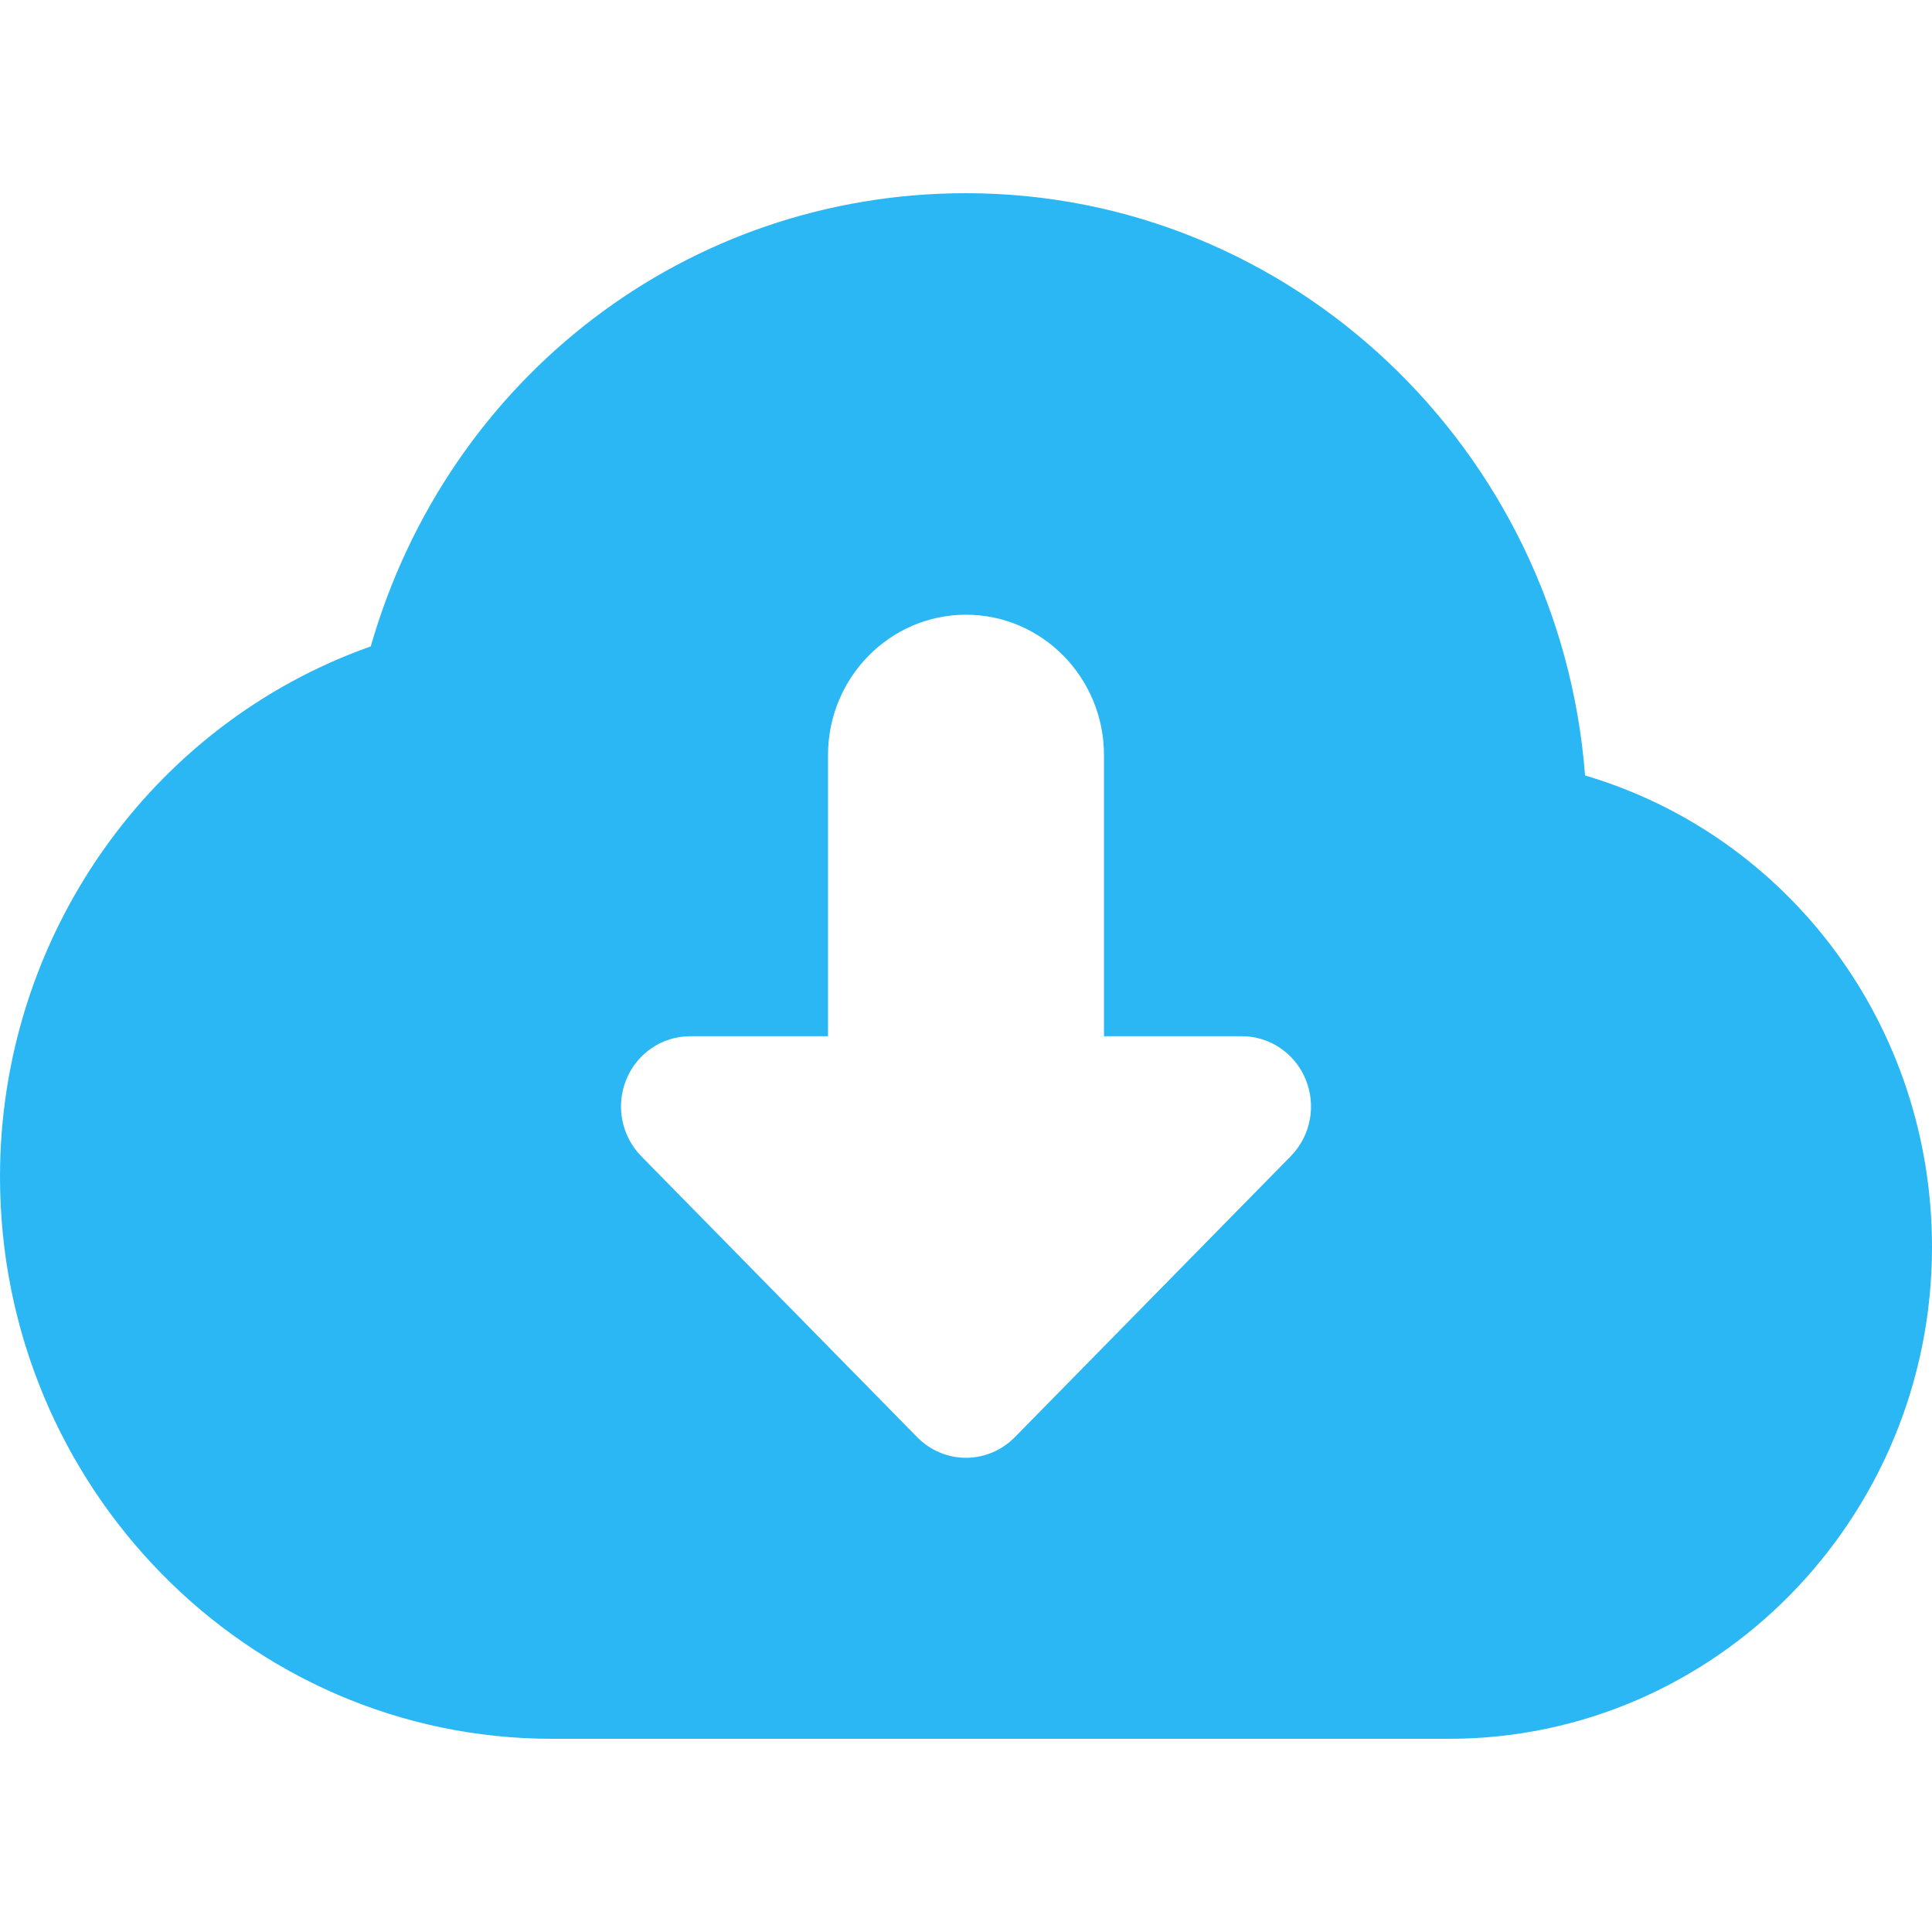 <svg width="40" height="40" viewBox="0 0 40 40" fill="none" xmlns="http://www.w3.org/2000/svg">
<path d="M32.817 16.055C32.297 9.319 26.747 4 20 4C14.229 4 9.274 7.817 7.676 13.383C3.116 14.995 0 19.393 0 24.364C0 30.78 5.127 36 11.429 36H30C35.514 36 40 31.433 40 25.818C40 21.238 37.043 17.306 32.817 16.055ZM26.724 23.938L21.01 29.756C20.731 30.039 20.366 30.182 20 30.182C19.634 30.182 19.269 30.039 18.99 29.756L13.276 23.938C12.867 23.521 12.744 22.896 12.966 22.352C13.187 21.809 13.709 21.454 14.286 21.454H17.143V15.636C17.143 14.03 18.423 12.727 20 12.727C21.577 12.727 22.857 14.03 22.857 15.636V21.454H25.714C26.291 21.454 26.813 21.809 27.034 22.352C27.256 22.896 27.133 23.521 26.724 23.938Z" fill="#2BB7F4"/>
</svg>
